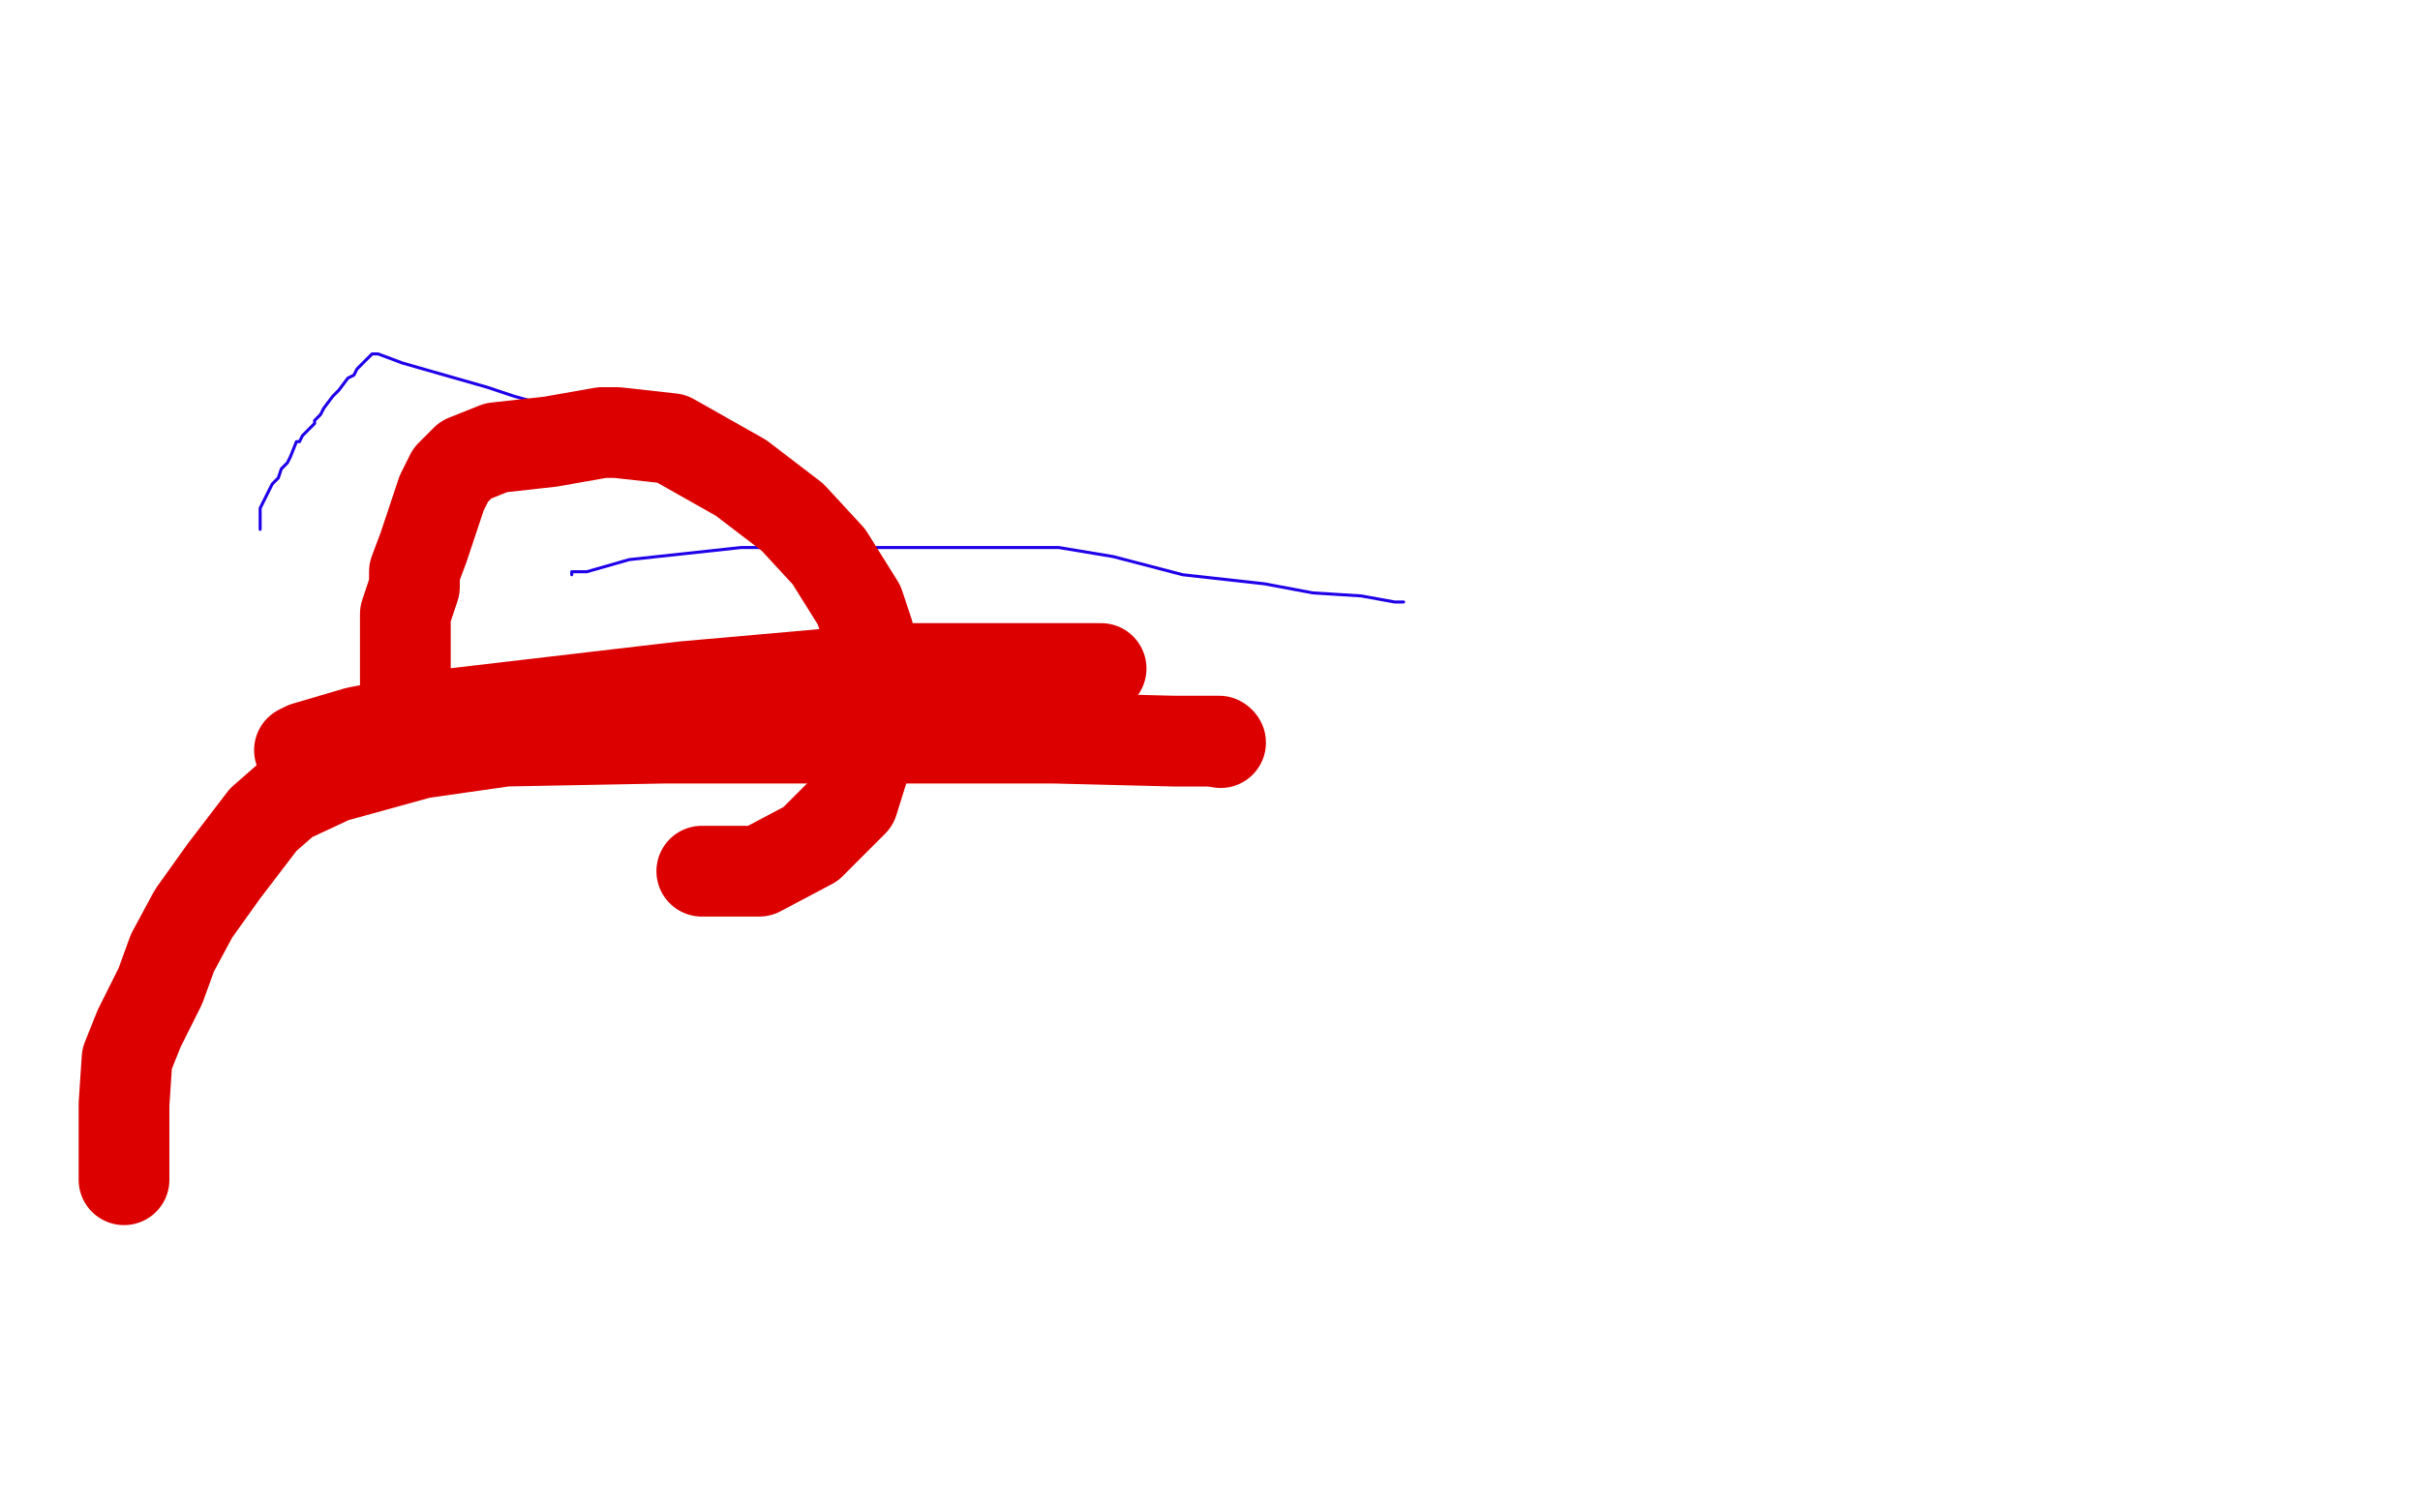 <?xml version="1.0" standalone="no"?>
<!DOCTYPE svg PUBLIC "-//W3C//DTD SVG 1.1//EN"
"http://www.w3.org/Graphics/SVG/1.1/DTD/svg11.dtd">

<svg width="800" height="500" version="1.1" xmlns="http://www.w3.org/2000/svg" xmlns:xlink="http://www.w3.org/1999/xlink" style="stroke-antialiasing: false"><desc>This SVG has been created on https://colorillo.com/</desc><rect x='0' y='0' width='800' height='500' style='fill: rgb(255,255,255); stroke-width:0' /><polyline points="86,175 86,174 86,174 86,173 86,173 86,170 86,170 86,168 86,168 88,164 88,164 89,162 89,162 90,160 90,160 92,158 92,158 93,155 93,155 95,153 95,153 96,151 96,151 98,146 98,146 99,146 99,146 100,144 100,144 101,143 101,143 104,140 104,140 104,139 104,139 106,137 106,137 107,135 107,135 110,131 110,131 112,129 112,129 115,125 115,125 117,124 117,124 118,122 118,122 121,119 121,119 122,118 122,118 123,117 123,117 124,117 125,117 133,120 161,128 170,131 188,136 204,141 210,141 211,141 213,141 216,144 220,146 223,148 225,149 228,151 229,152 231,153" style="fill: none; stroke: #1e00e9; stroke-width: 1; stroke-linejoin: round; stroke-linecap: round; stroke-antialiasing: false; stroke-antialias: 0; opacity: 1.0"/>
<circle cx="336.5" cy="240.5" r="0" style="fill: #1e00e9; stroke-antialiasing: false; stroke-antialias: 0; opacity: 1.0"/>
<polyline points="189,190 189,189 189,189 194,189 194,189 208,185 208,185 245,181 245,181 276,181 276,181 303,181 303,181 315,181 315,181 322,181 322,181 328,181 328,181 329,181 329,181 331,181 331,181 336,181 336,181 343,181 343,181 350,181 350,181 368,184 368,184 391,190 391,190 418,193 418,193 434,196 434,196 450,197 450,197 461,199 461,199 463,199 463,199 464,199 464,199" style="fill: none; stroke: #1e00e9; stroke-width: 1; stroke-linejoin: round; stroke-linecap: round; stroke-antialiasing: false; stroke-antialias: 0; opacity: 1.0"/>
<circle cx="332.5" cy="199.5" r="0" style="fill: #1e00e9; stroke-antialiasing: false; stroke-antialias: 0; opacity: 1.0"/>
<polyline points="99,248 101,247 101,247 118,242 118,242 149,236 149,236 226,227 226,227 294,221 294,221 325,221 325,221 345,221 345,221 350,221 350,221 354,221 354,221 360,221 360,221 363,221 363,221 364,221 364,221" style="fill: none; stroke: #dc0000; stroke-width: 30; stroke-linejoin: round; stroke-linecap: round; stroke-antialiasing: false; stroke-antialias: 0; opacity: 1.0"/>
<polyline points="139,248 138,247 138,247 136,246 136,246 134,238 134,238 134,226 134,226 134,218 134,218 134,207 134,207 134,203 134,203 137,194 137,194 137,189 137,189 140,181 140,181 143,172 143,172 146,163 146,163 147,161 147,161 149,157 149,157 154,152 154,152 164,148 164,148 182,146 182,146 199,143 199,143 204,143 204,143 222,145 222,145 245,158 245,158 262,171 262,171 274,184 274,184 284,200 284,200 287,209 287,209 287,221 287,221 287,249 287,249 282,265 282,265 268,279 268,279 251,288 251,288 248,288 248,288 245,288 245,288 234,288 234,288 233,288 233,288 232,288 232,288" style="fill: none; stroke: #dc0000; stroke-width: 30; stroke-linejoin: round; stroke-linecap: round; stroke-antialiasing: false; stroke-antialias: 0; opacity: 1.0"/>
<polyline points="41,390 41,389 41,389 41,382 41,382 41,365 41,365 42,350 42,350 46,340 46,340 53,326 53,326 57,315 57,315 64,302 64,302 74,288 74,288 87,271 87,271 95,264 95,264 110,257 110,257 139,249 139,249 167,245 167,245 220,244 220,244 263,244 263,244 348,244 348,244 388,245 388,245 397,245 397,245 401,245 401,245 403,245 403,245" style="fill: none; stroke: #dc0000; stroke-width: 30; stroke-linejoin: round; stroke-linecap: round; stroke-antialiasing: false; stroke-antialias: 0; opacity: 1.0"/>
<circle cx="403.5" cy="245.5" r="15" style="fill: #dc0000; stroke-antialiasing: false; stroke-antialias: 0; opacity: 1.0"/>
</svg>
